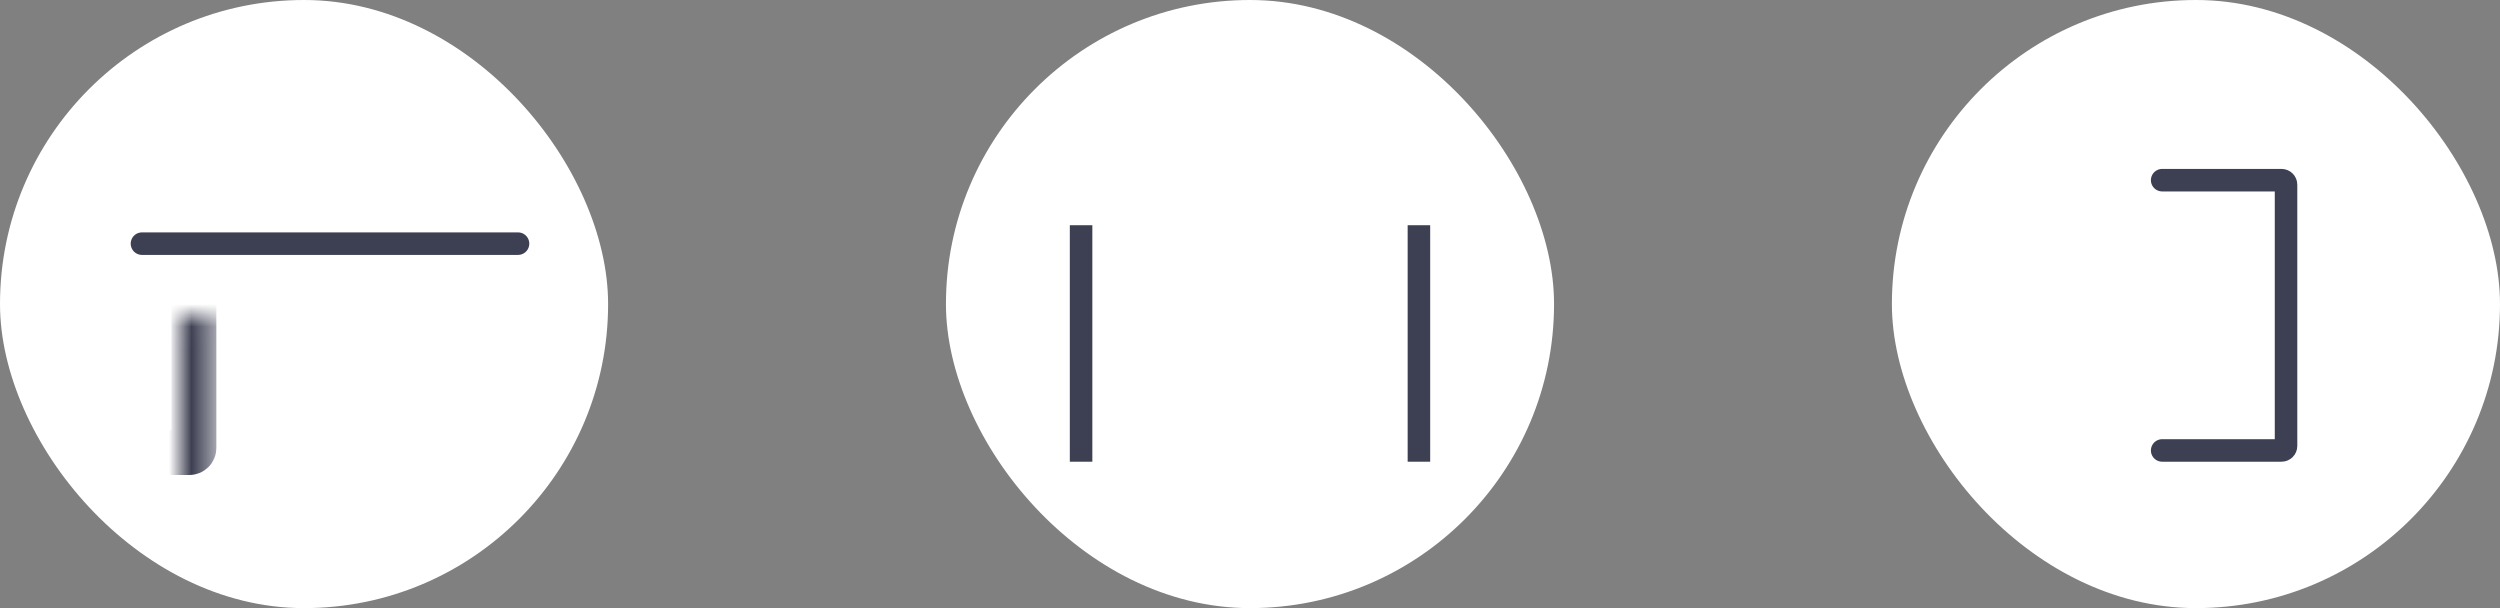 <?xml version="1.0" encoding="UTF-8"?> <svg xmlns="http://www.w3.org/2000/svg" width="111" height="27" viewBox="0 0 111 27" fill="none"><rect x="0" y="0" width="111" height="27" fill="#808080" stroke="none"/><rect width="27" height="27" rx="13.5" fill="white"></rect><mask id="path-2-inside-1_1207_1700" fill="white"><rect x="4" y="7" width="4.606" height="13.091" rx="0.2"></rect></mask><rect x="4" y="7" width="4.606" height="13.091" rx="0.2" stroke="#3D3F52" stroke-width="2" mask="url(#path-2-inside-1_1207_1700)"></rect><path d="M6.303 10.818H23" stroke="#3D3F52" stroke-linecap="round"></path><rect x="42" width="27" height="27" rx="13.5" fill="white"></rect><mask id="path-5-inside-2_1207_1700" fill="white"><rect x="46" y="7" width="19" height="3" rx="0.1"></rect></mask><rect x="46" y="7" width="19" height="3" rx="0.1" stroke="#3D3F52" stroke-width="2" mask="url(#path-5-inside-2_1207_1700)"></rect><path d="M48 10V20.5" stroke="#3D3F52"></path><path d="M63 10V20.5" stroke="#3D3F52"></path><rect x="84" width="27" height="27" rx="13.5" fill="white"></rect><mask id="path-9-inside-3_1207_1700" fill="white"><rect x="93" y="4" width="6" height="19" rx="0.2"></rect></mask><rect x="93" y="4" width="6" height="19" rx="0.2" stroke="#3D3F52" stroke-width="2" mask="url(#path-9-inside-3_1207_1700)"></rect><path d="M96 8H101.3C101.41 8 101.5 8.09 101.5 8.2V19.8C101.5 19.91 101.41 20 101.3 20H96" stroke="#3D3F52" stroke-linecap="round"></path></svg> 